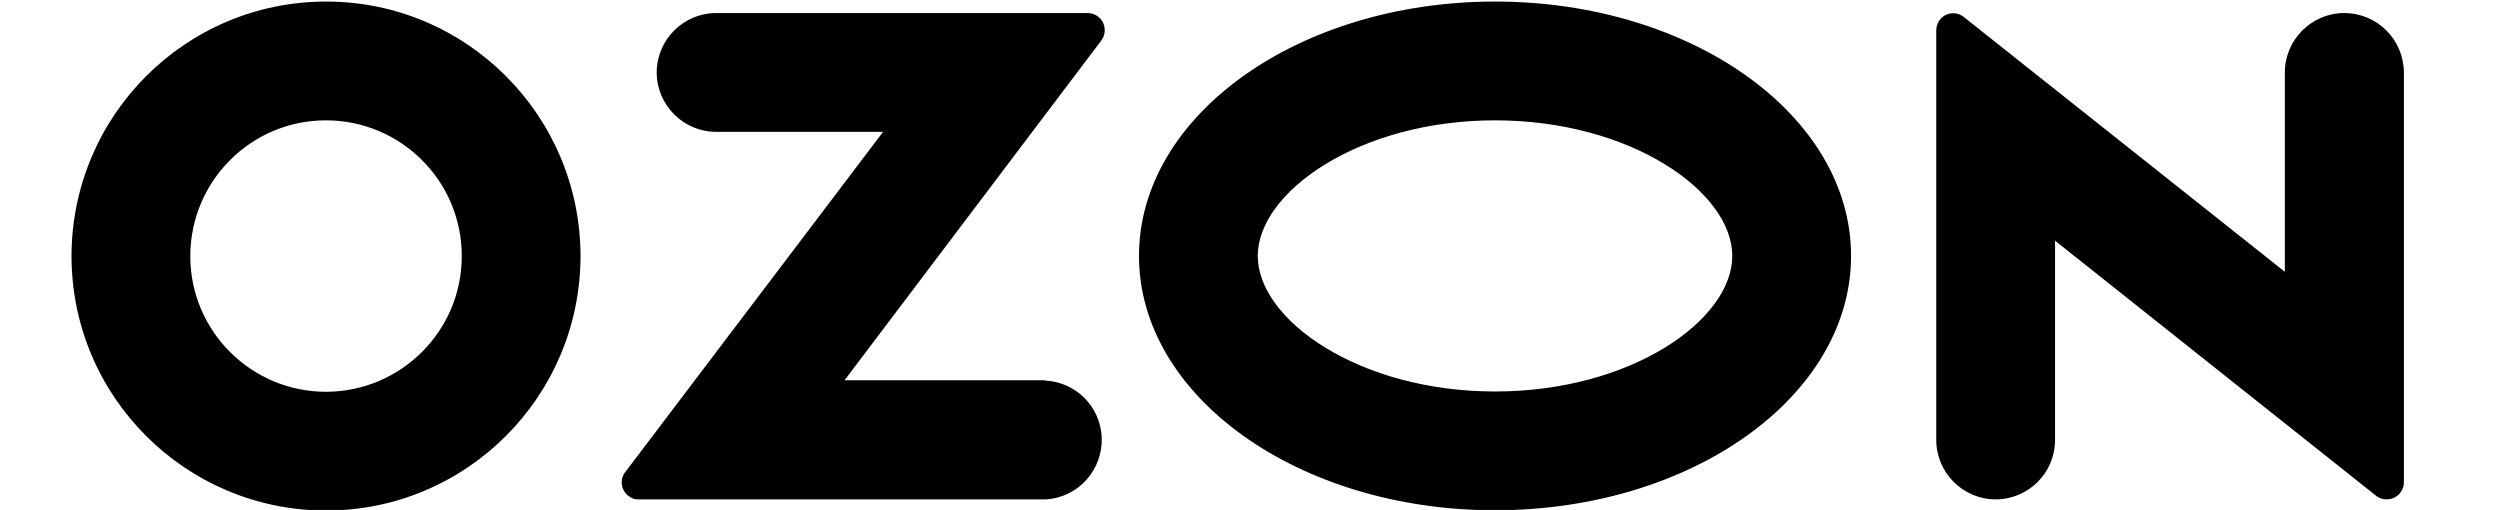 <?xml version="1.0" encoding="UTF-8"?> <svg xmlns="http://www.w3.org/2000/svg" width="804" height="164" viewBox="0 0 804 164" fill="none"> <g clip-path="url(#clip0_945_81530)"> <path d="M336.3 122.3H271.6L354.2 13C356 10.6 355.5 7.1 353.1 5.3C352.2 4.6 351 4.2 349.8 4.2H230.3C219.8 4.2 211.2 12.8 211.2 23.3C211.2 33.8 219.8 42.4 230.3 42.4H284L201.1 151.8C199.2 154.2 199.7 157.6 202.1 159.5C203.1 160.3 204.3 160.7 205.5 160.6H336.2C346.7 160.1 354.8 151.1 354.3 140.5C353.8 130.7 346 122.9 336.2 122.4V122.3H336.3ZM753.9 4.2C743.4 4.2 734.8 12.8 734.8 23.3V87.4L631.6 5.5C629.3 3.6 625.8 3.9 623.9 6.3C623.1 7.3 622.7 8.5 622.7 9.8V141.5C622.7 152 631.3 160.6 641.8 160.6C652.3 160.6 660.9 152.1 660.9 141.5V77.4L764.1 159.4C766.5 161.3 770 160.9 771.9 158.5C772.7 157.5 773.1 156.3 773.1 155.1V23.3C773 12.7 764.5 4.2 753.9 4.2ZM480.8 125.9C437.1 125.9 404.5 102.9 404.5 82.3C404.5 61.7 437.2 38.7 480.8 38.7C524.5 38.7 557.1 61.7 557.1 82.3C557.1 102.9 524.6 125.9 480.8 125.9ZM480.8 0.5C417.6 0.5 366.3 37.1 366.3 82.3C366.3 127.5 417.6 164.1 480.8 164.1C544 164.1 595.3 127.5 595.3 82.3C595.3 37.1 544 0.5 480.8 0.5ZM104.9 126C80.8 126 61.2 106.5 61.2 82.4C61.2 58.3 80.7 38.7 104.8 38.7C128.9 38.7 148.5 58.2 148.5 82.3V82.4C148.5 106.4 129 125.9 104.9 126ZM104.9 0.5C59.7 0.5 23.1 37.1 23 82.3C23 127.5 59.6 164.1 104.8 164.2C150 164.2 186.6 127.6 186.7 82.4V82.3C186.6 37.1 150 0.5 104.9 0.5Z" fill="black"></path> </g> <defs> <clipPath id="clip0_945_81530"> <rect width="804" height="164" fill="white"></rect> </clipPath> </defs> </svg> 